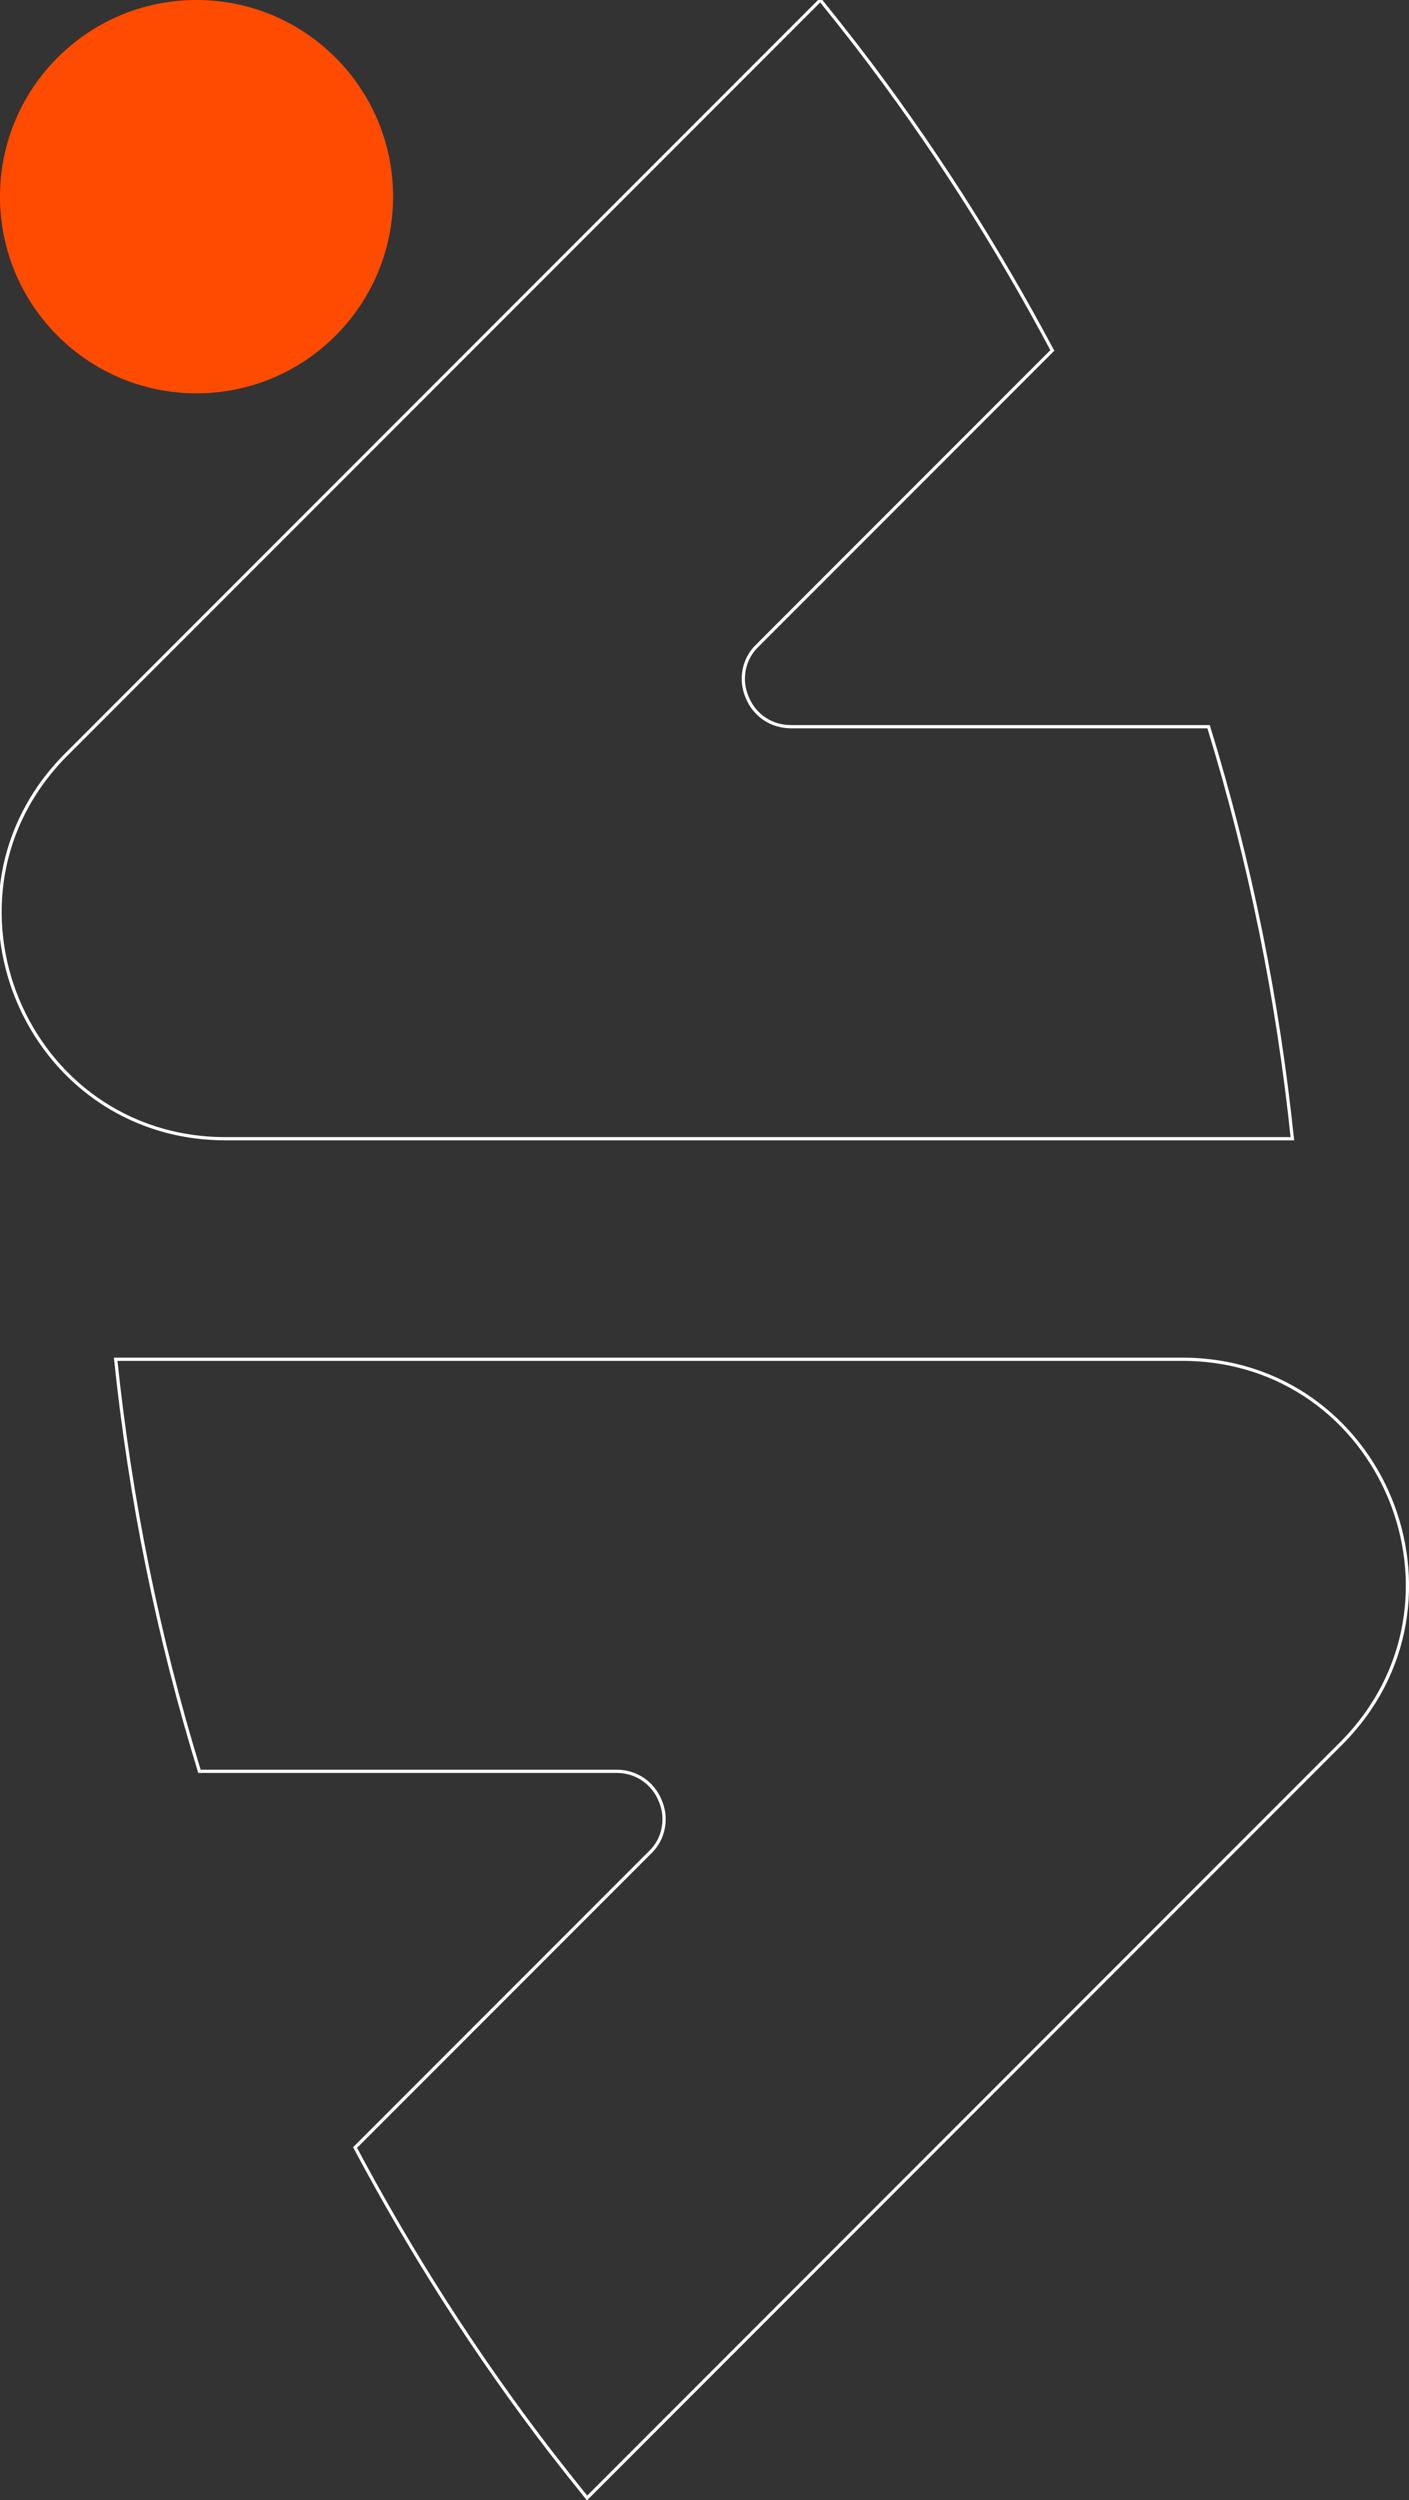 <?xml version="1.0" encoding="UTF-8"?> <!-- Generator: Adobe Illustrator 27.5.0, SVG Export Plug-In . SVG Version: 6.00 Build 0) --> <svg xmlns="http://www.w3.org/2000/svg" xmlns:xlink="http://www.w3.org/1999/xlink" id="Слой_1" x="0px" y="0px" viewBox="0 0 437.3 775.5" style="enable-background:new 0 0 437.3 775.5;" xml:space="preserve"><rect x="0" y="0" width="437.3" height="775.5" fill="#333333" stroke="none"/> <style type="text/css"> .st0{fill:#163152;} .st1{fill:#FF4B00;} .st2{fill:#FFFFFF;} .st3{fill-rule:evenodd;clip-rule:evenodd;fill:#FFFFFF;} .st4{fill-rule:evenodd;clip-rule:evenodd;fill:#FF4B00;} .st5{fill:none;stroke:#FFFFFF;stroke-miterlimit:10;} </style> <g> <path class="st5" d="M20.6,234l234-234c3.8,4.7,7.6,9.5,11.4,14.4c23.2,30.2,43.3,61.8,60.6,94.3L235,200.3 c-2.9,2.8-4.3,6.5-4.3,10.3c0,1.9,0.4,3.8,1.2,5.7c2.3,5.6,7.5,9.1,13.6,9.1h129.6c12.9,41.9,21.5,84.7,26,127.8l-331,0 C7.8,353.2-23.4,278,20.6,234z"></path> <path class="st5" d="M416.2,540.8l-234,234c-3.8-4.7-7.6-9.5-11.4-14.4c-23.2-30.2-43.3-61.8-60.6-94.3l91.6-91.6 c2.9-2.8,4.3-6.5,4.3-10.3c0-1.9-0.4-3.8-1.2-5.7c-2.3-5.6-7.5-9.1-13.6-9.1H61.9c-12.9-41.9-21.5-84.7-26-127.8h331 C429.1,421.6,460.2,496.8,416.2,540.8z"></path> </g> <circle class="st1" cx="61" cy="61" r="61"></circle> </svg> 